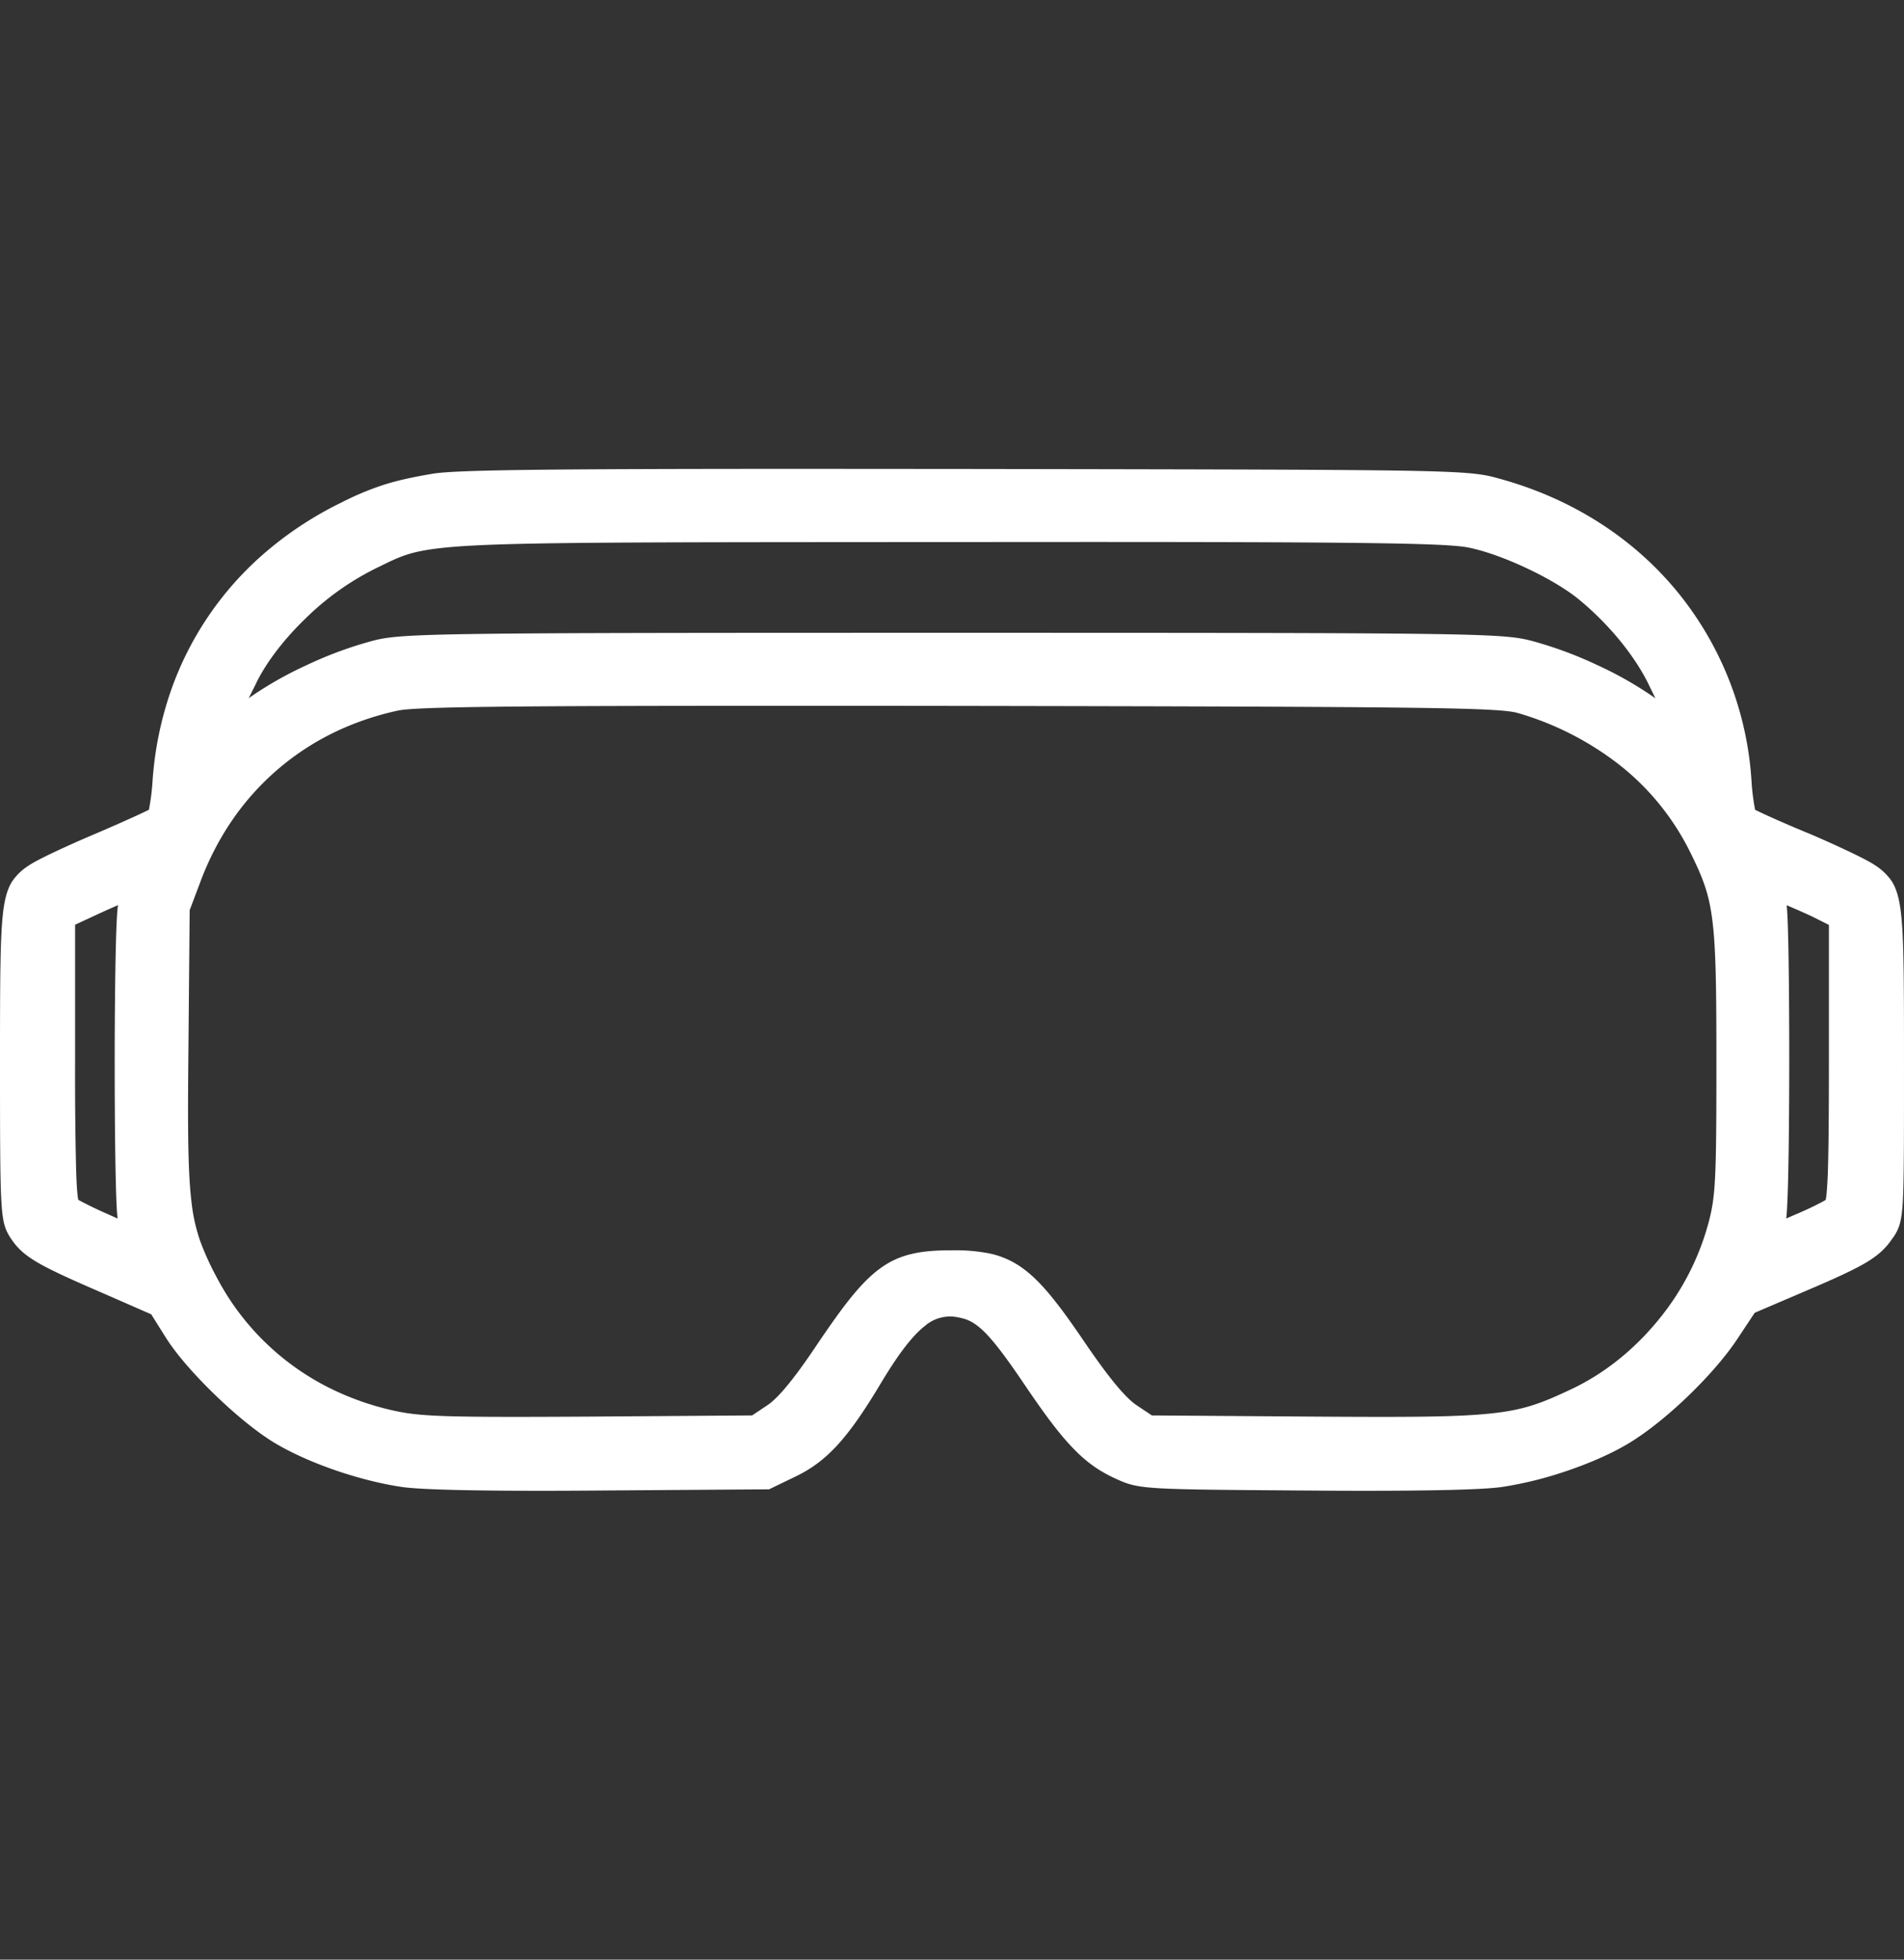 <svg xmlns="http://www.w3.org/2000/svg" width="34" height="35" fill="none"><rect width="100%" height="100%" fill="#333333" stroke="none"/><path fill="#fff" d="M33.94 16.26c-.031-.237-.08-.398-.161-.524a1.016 1.016 0 0 0-.304-.287c-.141-.1-.72-.37-1.195-.572h-.002c-.46-.19-.812-.351-.937-.414a4.005 4.005 0 0 1-.064-.512 5.92 5.92 0 0 0-1.341-3.402c-.79-.954-1.874-1.642-3.133-1.992-.297-.084-.447-.126-1.664-.149-1.194-.021-3.44-.025-7.913-.032h-.003L14.5 8.374c-5.057 0-6.435.022-6.803.092-.368.063-.614.12-.845.193a5.183 5.183 0 0 0-.759.318 6.362 6.362 0 0 0-1.344.88 5.759 5.759 0 0 0-1.715 2.531 6.217 6.217 0 0 0-.31 1.563 4.02 4.02 0 0 1-.065.512c-.124.062-.469.22-.938.421-.474.2-1.055.467-1.203.572a.995.995 0 0 0-.3.285c-.08.125-.128.286-.159.523-.056.44-.059 1.2-.059 2.738 0 1.338.002 2.012.022 2.403.02.411.062.54.155.688l.001.001c.102.16.217.29.475.444.214.127.532.277 1.17.552l.877.384.267.425c.18.285.508.664.9 1.04.396.38.794.695 1.092.864.604.349 1.504.653 2.24.758H7.2c.38.05 1.407.065 2.457.065.371 0 .746-.002 1.095-.005l2.939-.021h.042l.461-.223c.3-.142.54-.323.777-.586.226-.25.463-.59.769-1.103.307-.51.552-.83.771-1.002a.687.687 0 0 1 .609-.155h.002c.144.027.276.08.455.256.172.17.378.44.711.932.384.569.636.9.87 1.143.241.252.474.417.778.554.214.098.345.14.77.165.419.024 1.132.03 2.552.04h.027c.346.003.717.005 1.085.005 1.036 0 2.05-.015 2.43-.065h.002a6.712 6.712 0 0 0 1.172-.288c.408-.138.777-.3 1.068-.47.31-.18.686-.473 1.06-.828.37-.352.692-.72.905-1.035l.327-.493.834-.357c.527-.224.902-.391 1.144-.534.257-.152.376-.281.484-.441a.76.76 0 0 0 .123-.236c.03-.097.048-.223.06-.42.021-.383.021-1.074.021-2.45 0-1.545-.002-2.307-.06-2.749Zm-1.859 5.423-.184.08c.05-.404.054-2.394.054-2.803 0-.25 0-2.38-.046-2.792.112.047.272.117.436.192l.318.159v2.425c0 .928-.005 1.513-.016 1.897a7.927 7.927 0 0 1-.023.45 1.328 1.328 0 0 1-.018.14c-.079.047-.28.15-.52.252ZM26.225 9.78c.28.056.658.19 1.036.368.378.177.716.38.928.554.257.21.508.46.726.724.22.268.403.544.526.8l.12.246a6.57 6.57 0 0 0-1.035-.592 7.064 7.064 0 0 0-1.175-.434c-.524-.137-1.011-.144-10.35-.144-9.34 0-9.828.007-10.351.144a7.061 7.061 0 0 0-1.175.434 6.579 6.579 0 0 0-1.034.59l.139-.278v-.002c.181-.367.492-.773.876-1.144a4.89 4.89 0 0 1 1.348-.94c.217-.107.374-.183.604-.24.247-.06.585-.1 1.097-.125 1.096-.055 3.079-.056 7.028-.059a9028.196 9028.196 0 0 0 3.777-.002c2.435 0 3.928.005 4.923.017 1.204.014 1.763.037 1.993.083Zm-22.86 8.947.022-2.471.189-.5v-.001c.148-.397.34-.769.57-1.105a4.684 4.684 0 0 1 1.791-1.554c.365-.18.759-.316 1.17-.405h.002c.303-.067 2.006-.085 6.899-.085.928 0 1.97 0 3.14.002 8.436.014 9.646.03 9.966.13h.002a5.389 5.389 0 0 1 1.842.954c.515.416.925.928 1.22 1.52.231.466.337.738.398 1.212.064.492.074 1.181.074 2.541 0 2.103-.014 2.4-.142 2.879a4.615 4.615 0 0 1-.905 1.744c-.43.524-.957.944-1.524 1.214-.527.25-.84.376-1.43.44-.608.068-1.48.07-3.19.059l-2.89-.021-.28-.187c-.202-.14-.494-.494-.917-1.115-.45-.663-.778-1.095-1.13-1.341a1.531 1.531 0 0 0-.568-.249 3.163 3.163 0 0 0-.681-.057c-.291 0-.508.018-.69.06-.215.047-.397.128-.573.254-.35.25-.67.674-1.14 1.37-.4.598-.68.94-.879 1.078l-.28.187-2.89.021c-2.524.015-3.01 0-3.47-.098a4.977 4.977 0 0 1-1.007-.328 4.585 4.585 0 0 1-2.2-2.072 5.026 5.026 0 0 1-.288-.634 3.114 3.114 0 0 1-.153-.673c-.068-.54-.073-1.323-.058-2.77ZM2.1 21.759v.005l-.177-.08a7.15 7.15 0 0 1-.525-.254c-.012-.056-.03-.204-.04-.59a72.513 72.513 0 0 1-.017-1.904v-2.42l.427-.198a16.784 16.784 0 0 1 .34-.152c-.055.3-.06 2.366-.06 2.777 0 1.22.015 2.565.052 2.816Z"/></svg>